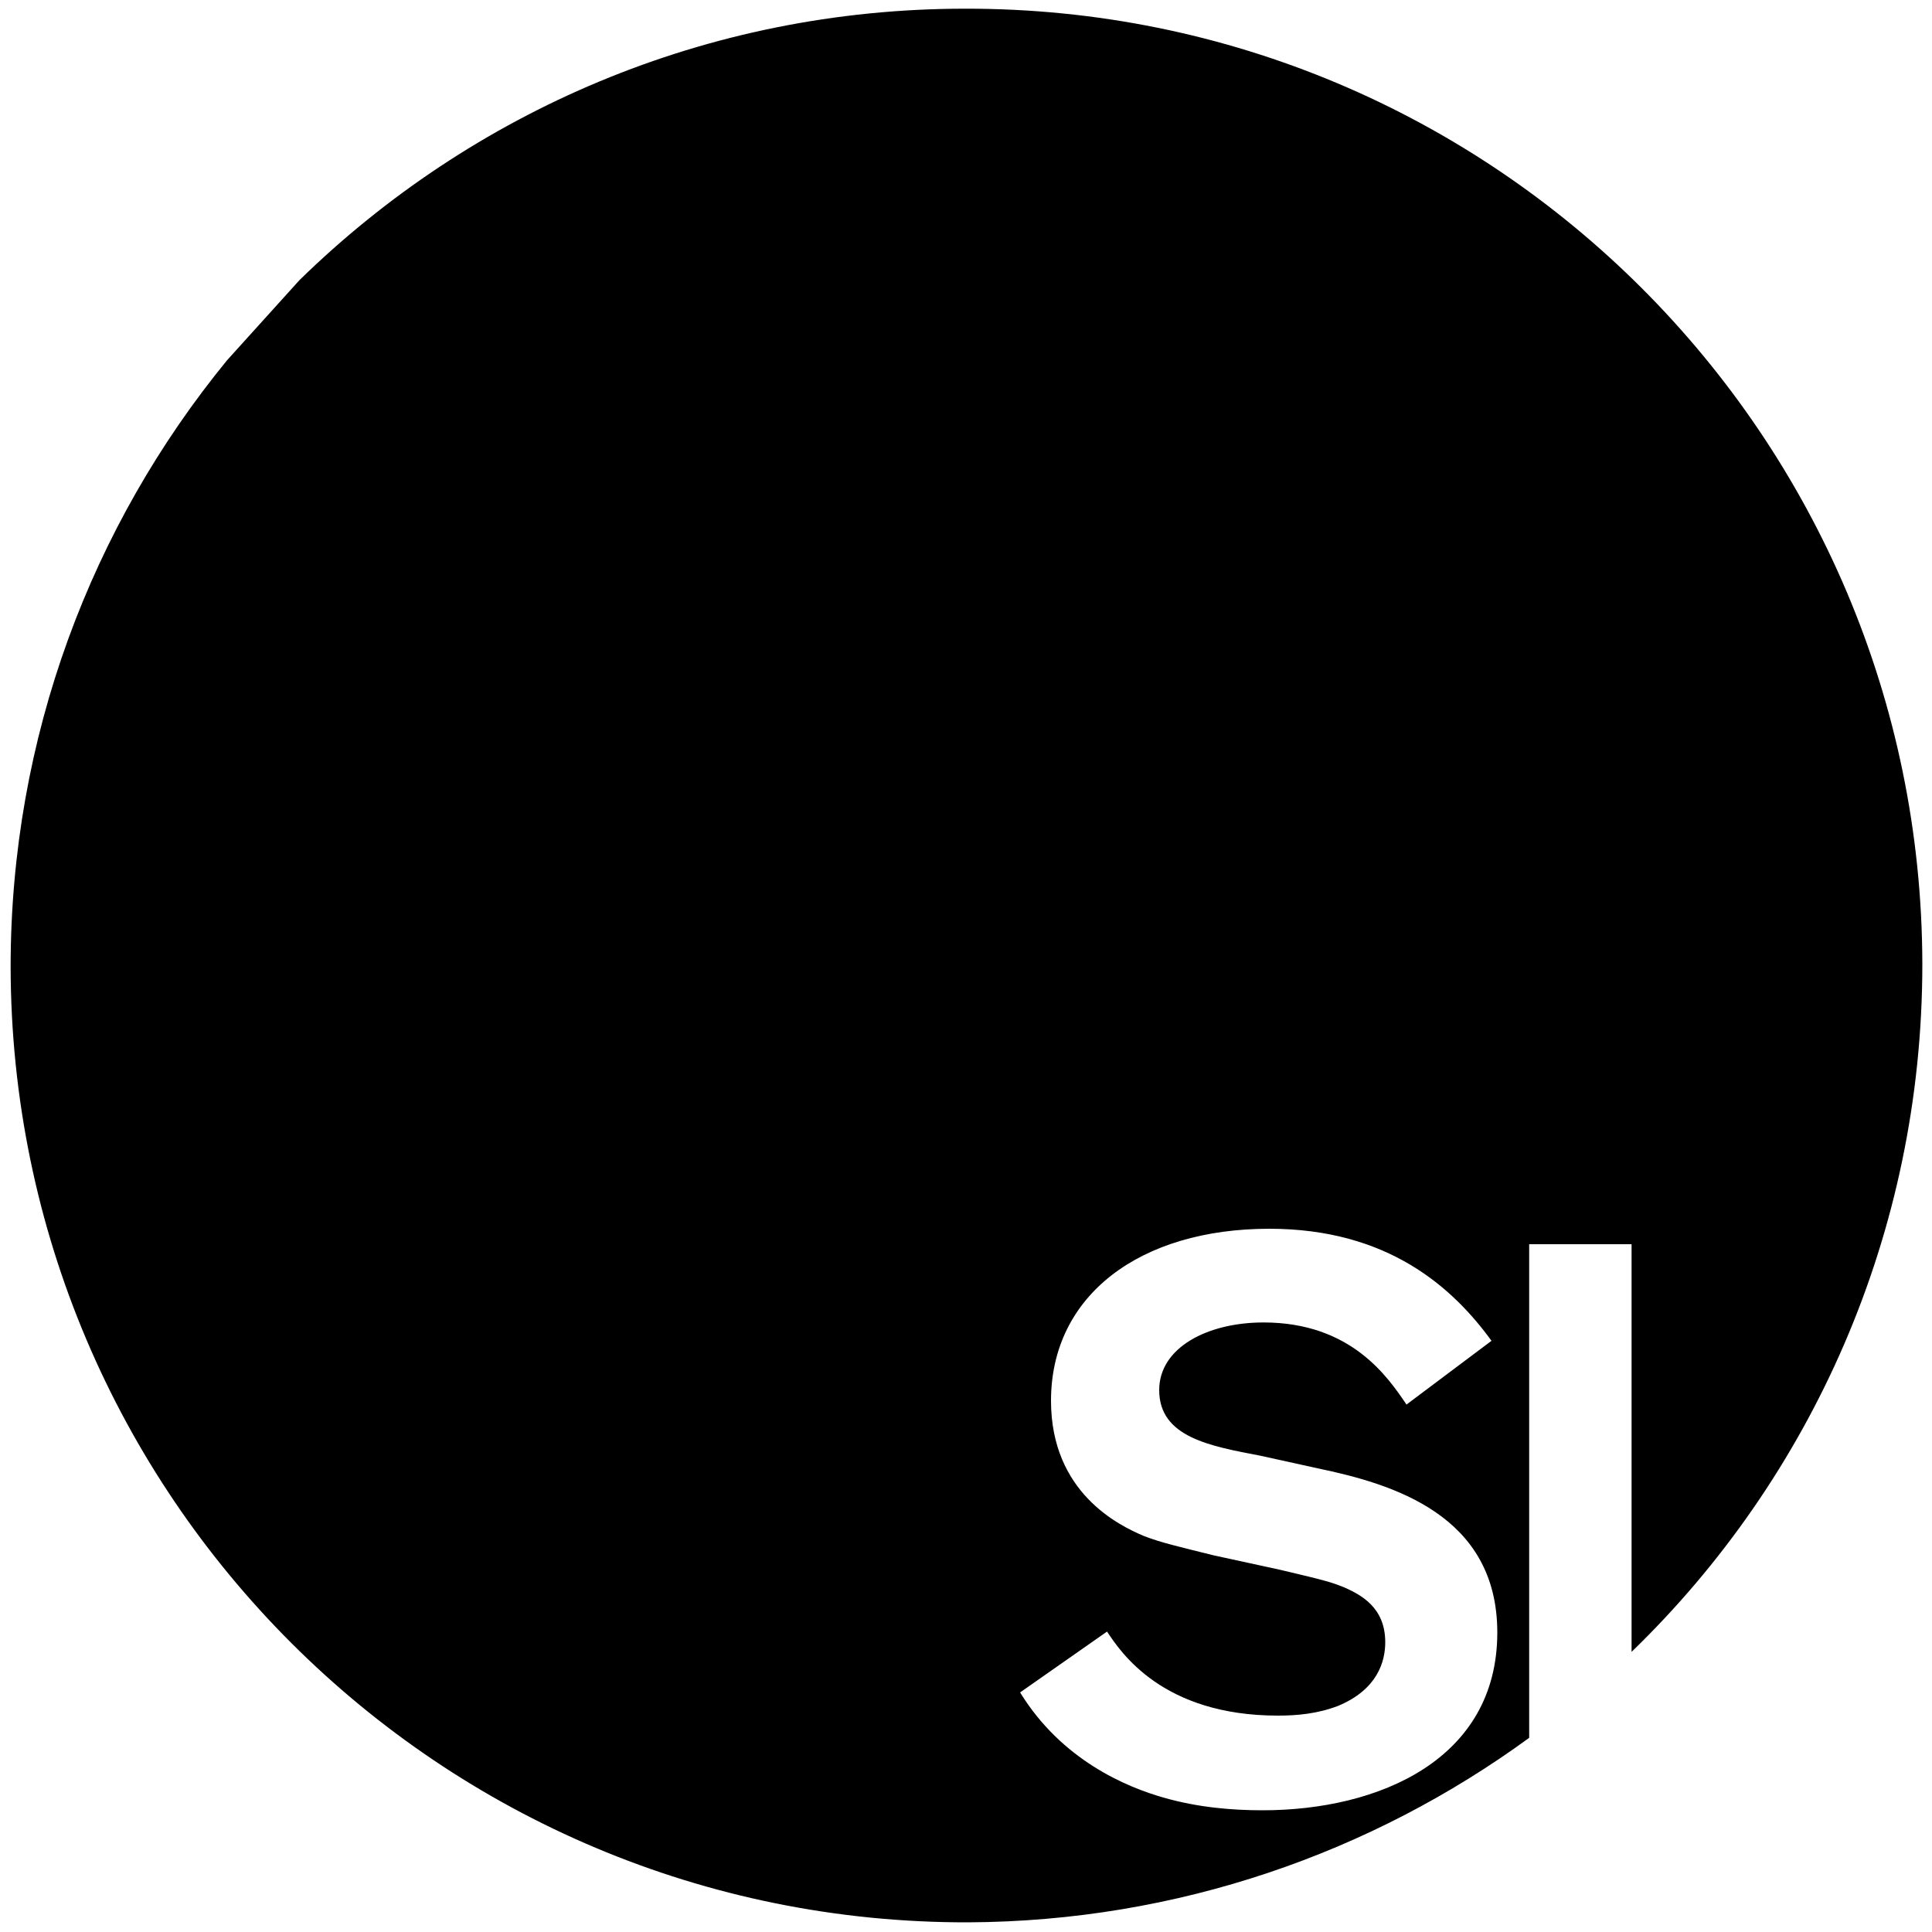 <?xml version="1.0" encoding="UTF-8" standalone="no"?>
<!-- Generator: Adobe Illustrator 21.1.0, SVG Export Plug-In . SVG Version: 6.00 Build 0)  -->

<svg
   xmlns:dc="http://purl.org/dc/elements/1.1/"
   xmlns:cc="http://creativecommons.org/ns#"
   xmlns:rdf="http://www.w3.org/1999/02/22-rdf-syntax-ns#"
   xmlns:svg="http://www.w3.org/2000/svg"
   xmlns="http://www.w3.org/2000/svg"
   xmlns:sodipodi="http://sodipodi.sourceforge.net/DTD/sodipodi-0.dtd"
   xmlns:inkscape="http://www.inkscape.org/namespaces/inkscape"
   version="1.1"
   id="Layer_1"
   x="0px"
   y="0px"
   width="200"
   height="200"
   viewBox="0 0 200 200"
   style="enable-background:new 0 0 200 200;"
   xml:space="preserve"
   inkscape:version="0.91+devel+osxmenu r12922"
   sodipodi:docname="logo_si.svg"><defs
     id="defs25405" /><sodipodi:namedview
     pagecolor="#ffffff"
     bordercolor="#666666"
     borderopacity="1"
     objecttolerance="10"
     gridtolerance="10"
     guidetolerance="10"
     inkscape:pageopacity="0"
     inkscape:pageshadow="2"
     inkscape:window-width="695"
     inkscape:window-height="480"
     id="namedview25403"
     showgrid="false"
     inkscape:zoom="1.1913155"
     inkscape:cx="100.05"
     inkscape:cy="100.05"
     inkscape:window-x="0"
     inkscape:window-y="23"
     inkscape:window-maximized="0"
     inkscape:current-layer="Layer_1" /><g
     id="g25399"><path
       d="m 158.3,179.9 0,-51.1 10.6,0 0,42.2 C 187.5,153 199,127.7 199,99.8 198.9,45.1 154.6,0.8 99.9,0.9 73.1,0.9 48.8,11.6 31,29 l -7.5,8.3 c -14,17.1 -22.4,39 -22.4,62.8 0.1,54.7 44.4,99 99.1,98.9 21.7,-0.1 41.8,-7.2 58.1,-19.1 z m -52.7,-4.7 9,-6.3 c 1.4,2.1 5.7,8.7 17.7,8.7 2,0 4.1,-0.2 6.2,-1 4.1,-1.7 4.9,-4.6 4.9,-6.6 0,-3.6 -2.5,-4.9 -4.3,-5.7 -1.3,-0.5 -1.5,-0.6 -6.6,-1.8 l -6.9,-1.5 c -3.6,-0.9 -5.4,-1.3 -7.2,-2 -2.6,-1.1 -9.6,-4.5 -9.6,-14 0,-10.9 9.2,-17.8 22.6,-17.8 12.3,0 19,6.1 23,11.6 l -8.8,6.6 c -1.9,-2.8 -5.7,-8.5 -14.8,-8.5 -5.8,0 -10.8,2.6 -10.8,7 0,4.9 5.3,5.8 10.5,6.8 l 5.9,1.3 c 7.7,1.6 18.6,4.8 18.6,17 0,13.1 -12.2,18.4 -24.3,18.4 -3.2,0 -6.7,-0.3 -10.2,-1.3 -3.9,-1.1 -10.6,-3.9 -14.9,-10.9 z"
       id="path25401"
       inkscape:connector-curvature="0"
       sodipodi:nodetypes="cccccccccccccscsccccssccssccsscc" /></g></svg>